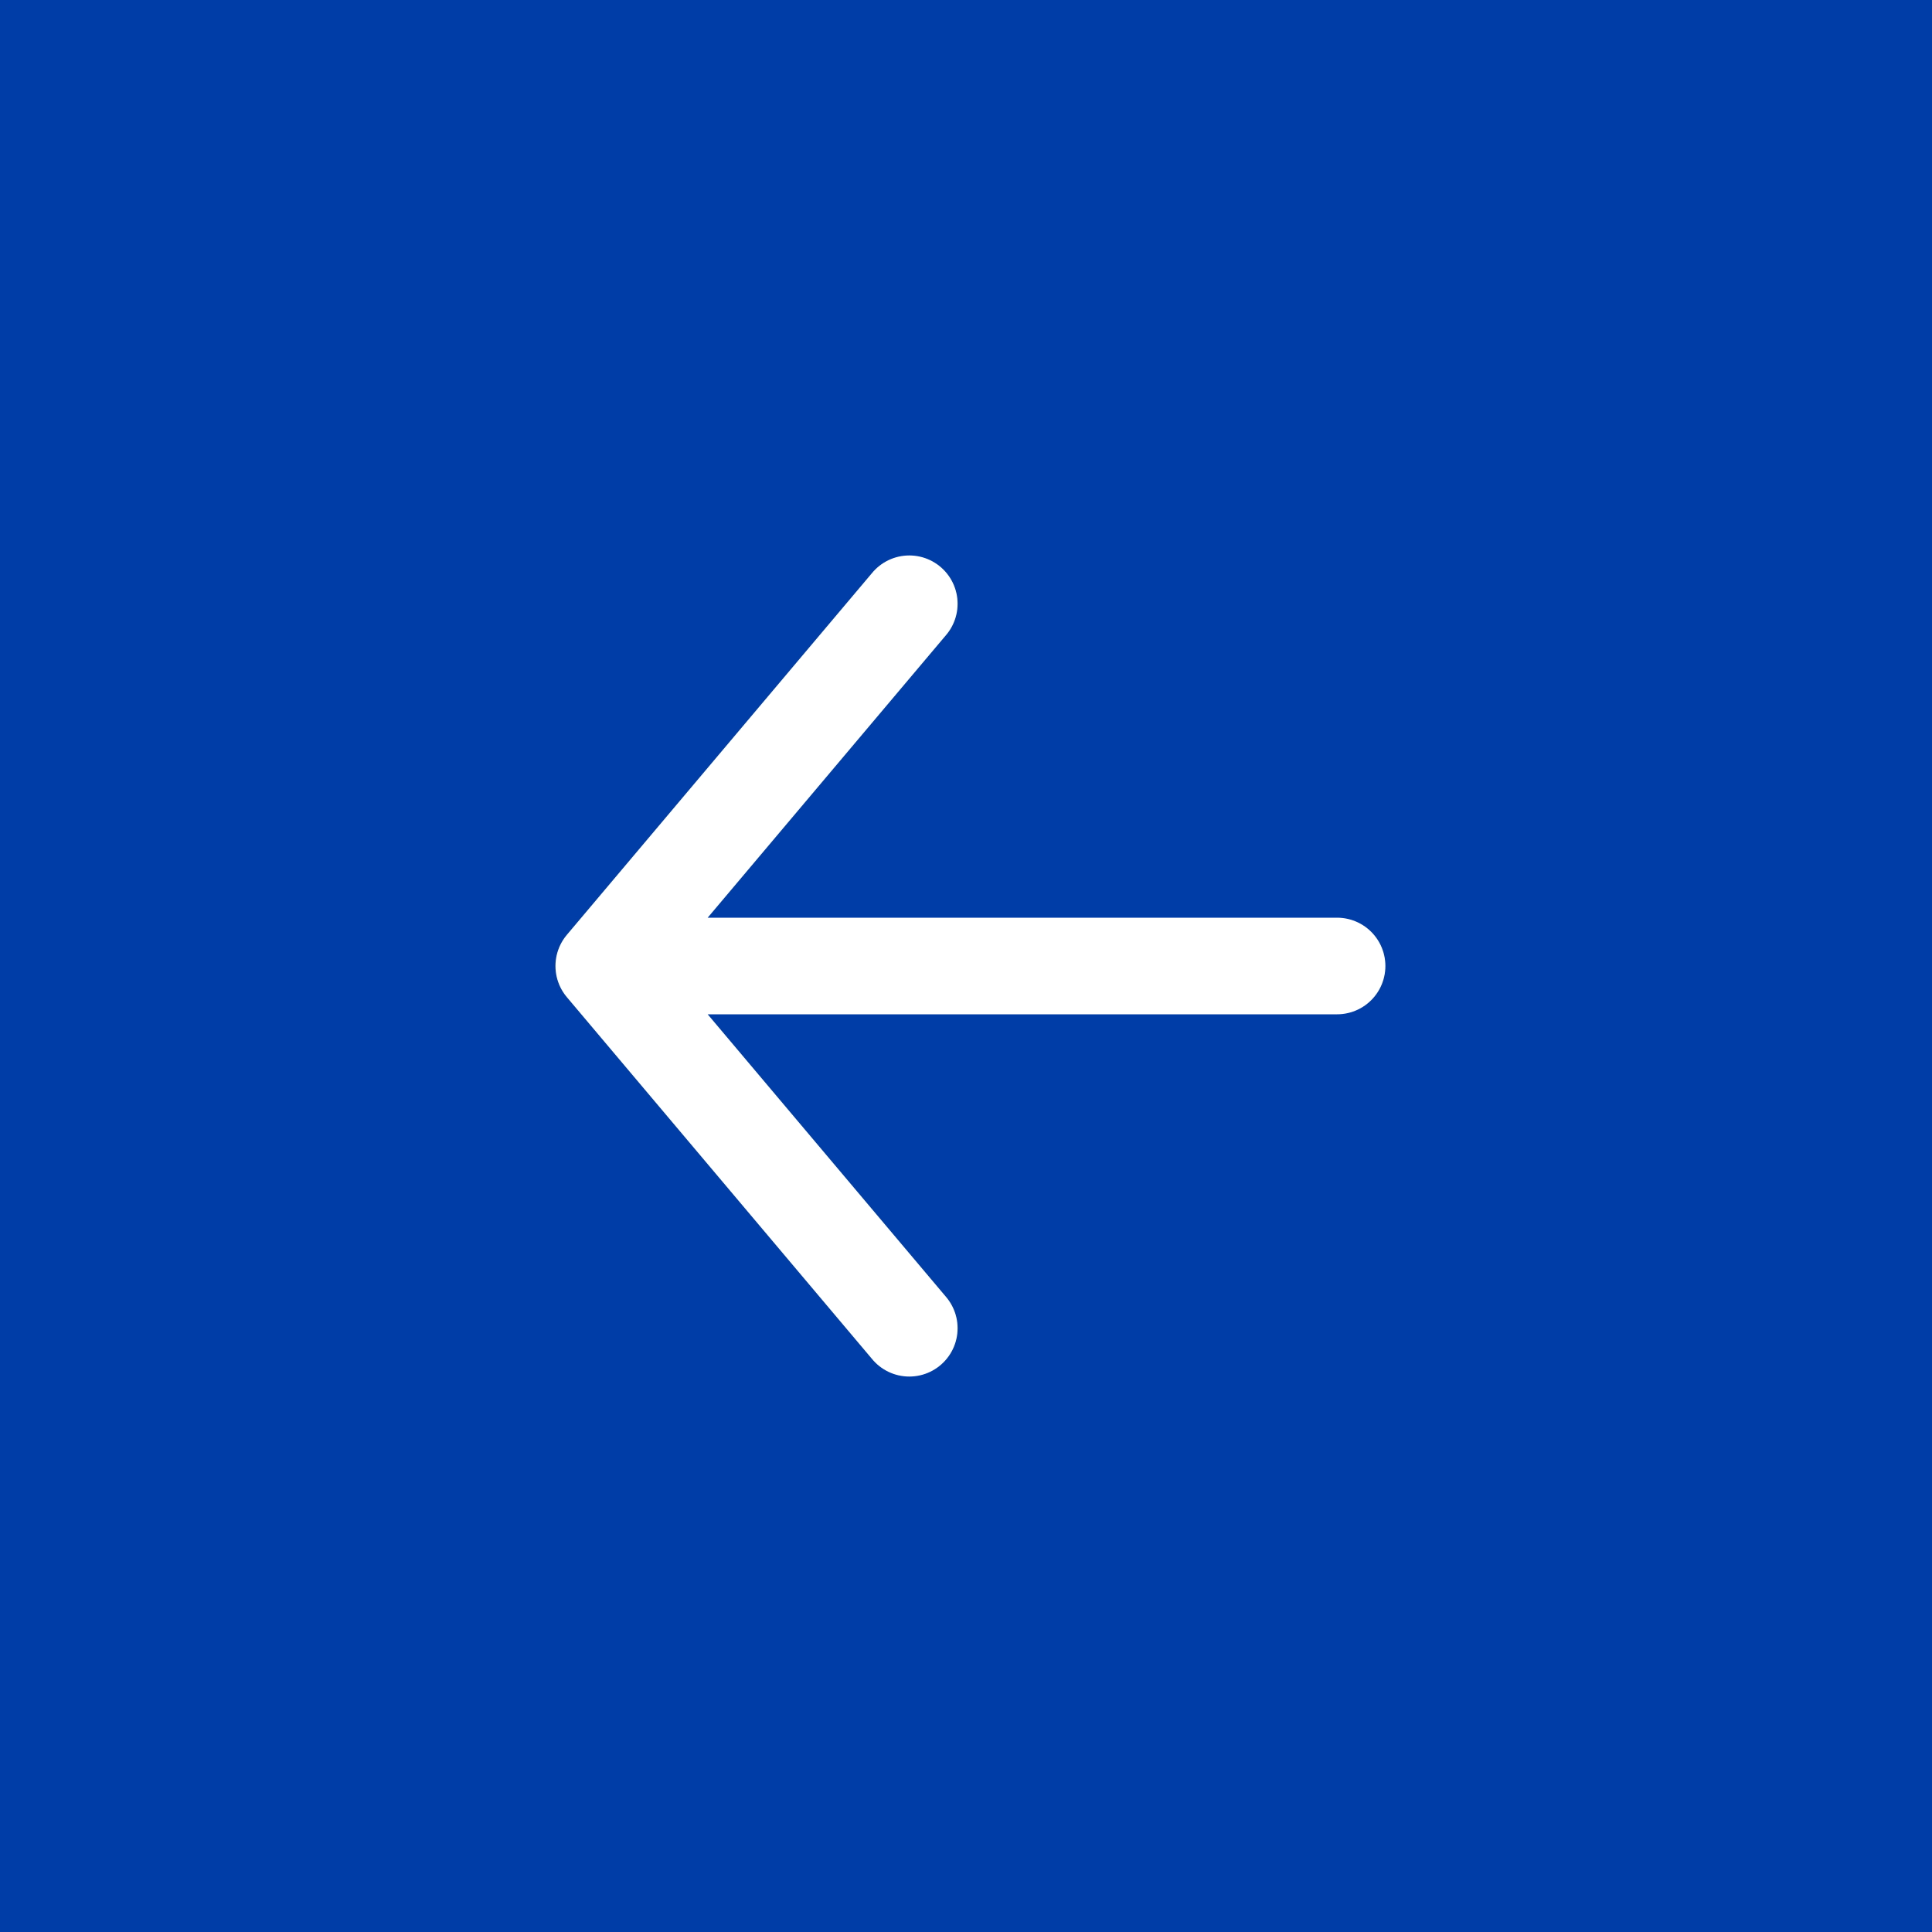 <svg fill="none" xmlns="http://www.w3.org/2000/svg" viewBox="0 0 40 40">
  <path fill="#003DA6" d="M0 0h40v40H0z"/>
  <path d="M18.826 12.5L12.5 20l6.326 7.5m-5.06-7.5h13.917" stroke="#fff" stroke-width="2" stroke-linecap="round" stroke-linejoin="round"/>
</svg>
